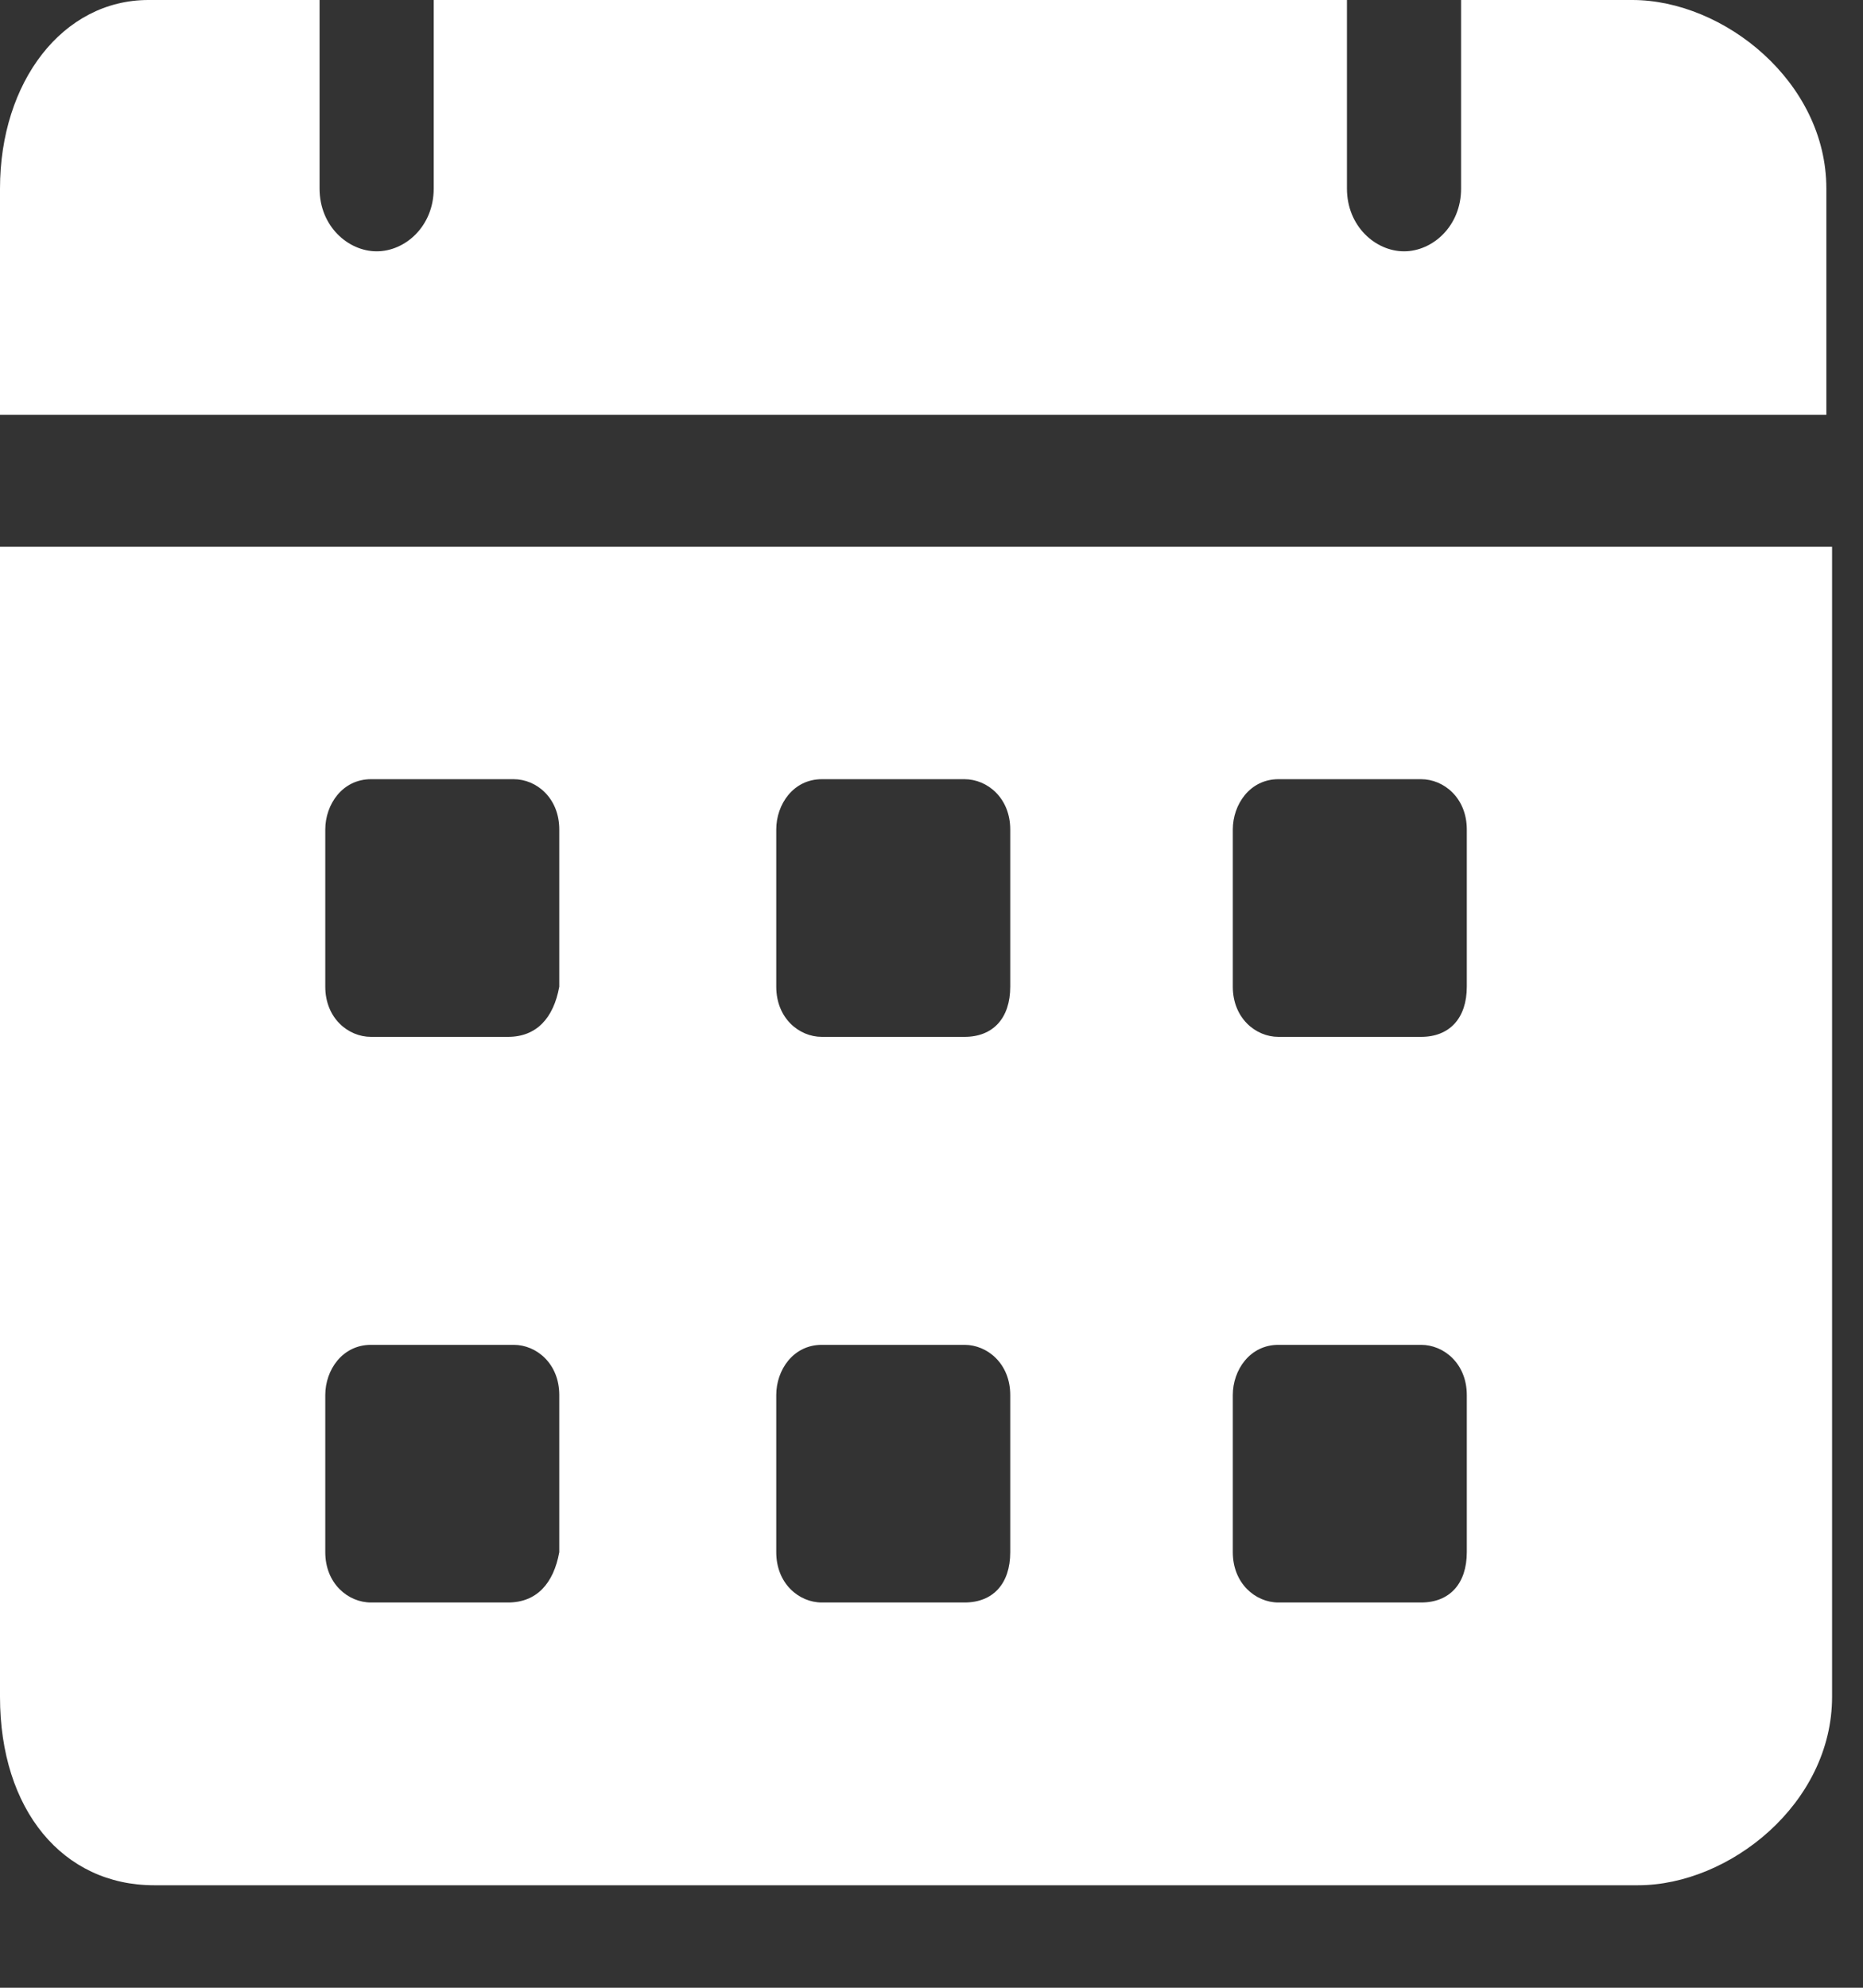 <?xml version="1.0" encoding="UTF-8"?> <svg xmlns="http://www.w3.org/2000/svg" width="15" height="16" viewBox="0 0 15 16" fill="none"><rect x="0" y="0" width="15" height="16" fill="#333333" stroke="none"/><g clip-path="url(#clip0_105_18)"><path d="M13.143 0H11.764V1.518C11.764 1.821 11.534 2.023 11.305 2.023C11.075 2.023 10.845 1.821 10.845 1.518V0H3.492V1.518C3.492 1.821 3.263 2.023 3.033 2.023C2.803 2.023 2.573 1.821 2.573 1.518V0H1.195C0.505 0 0 0.658 0 1.518V3.339H14.705V1.518C14.705 0.658 13.878 0 13.143 0ZM0 4.401V13.658C0 14.568 0.505 15.175 1.241 15.175H13.189C13.924 15.175 14.751 14.518 14.751 13.658V4.401H0ZM4.09 12.899H2.987C2.803 12.899 2.619 12.747 2.619 12.494V11.229C2.619 11.027 2.757 10.825 2.987 10.825H4.136C4.32 10.825 4.503 10.977 4.503 11.229V12.494C4.457 12.747 4.32 12.899 4.09 12.899ZM4.09 8.346H2.987C2.803 8.346 2.619 8.195 2.619 7.942V6.677C2.619 6.475 2.757 6.272 2.987 6.272H4.136C4.32 6.272 4.503 6.424 4.503 6.677V7.942C4.457 8.195 4.32 8.346 4.09 8.346ZM7.766 12.899H6.617C6.433 12.899 6.25 12.747 6.25 12.494V11.229C6.25 11.027 6.387 10.825 6.617 10.825H7.766C7.95 10.825 8.134 10.977 8.134 11.229V12.494C8.134 12.747 7.996 12.899 7.766 12.899ZM7.766 8.346H6.617C6.433 8.346 6.25 8.195 6.25 7.942V6.677C6.25 6.475 6.387 6.272 6.617 6.272H7.766C7.95 6.272 8.134 6.424 8.134 6.677V7.942C8.134 8.195 7.996 8.346 7.766 8.346ZM11.442 12.899H10.293C10.11 12.899 9.926 12.747 9.926 12.494V11.229C9.926 11.027 10.064 10.825 10.293 10.825H11.442C11.626 10.825 11.81 10.977 11.81 11.229V12.494C11.81 12.747 11.672 12.899 11.442 12.899ZM11.442 8.346H10.293C10.11 8.346 9.926 8.195 9.926 7.942V6.677C9.926 6.475 10.064 6.272 10.293 6.272H11.442C11.626 6.272 11.81 6.424 11.81 6.677V7.942C11.81 8.195 11.672 8.346 11.442 8.346Z" fill="white"></path></g><defs><clipPath id="clip0_105_18"><rect width="15" height="16" fill="white"></rect></clipPath></defs></svg> 